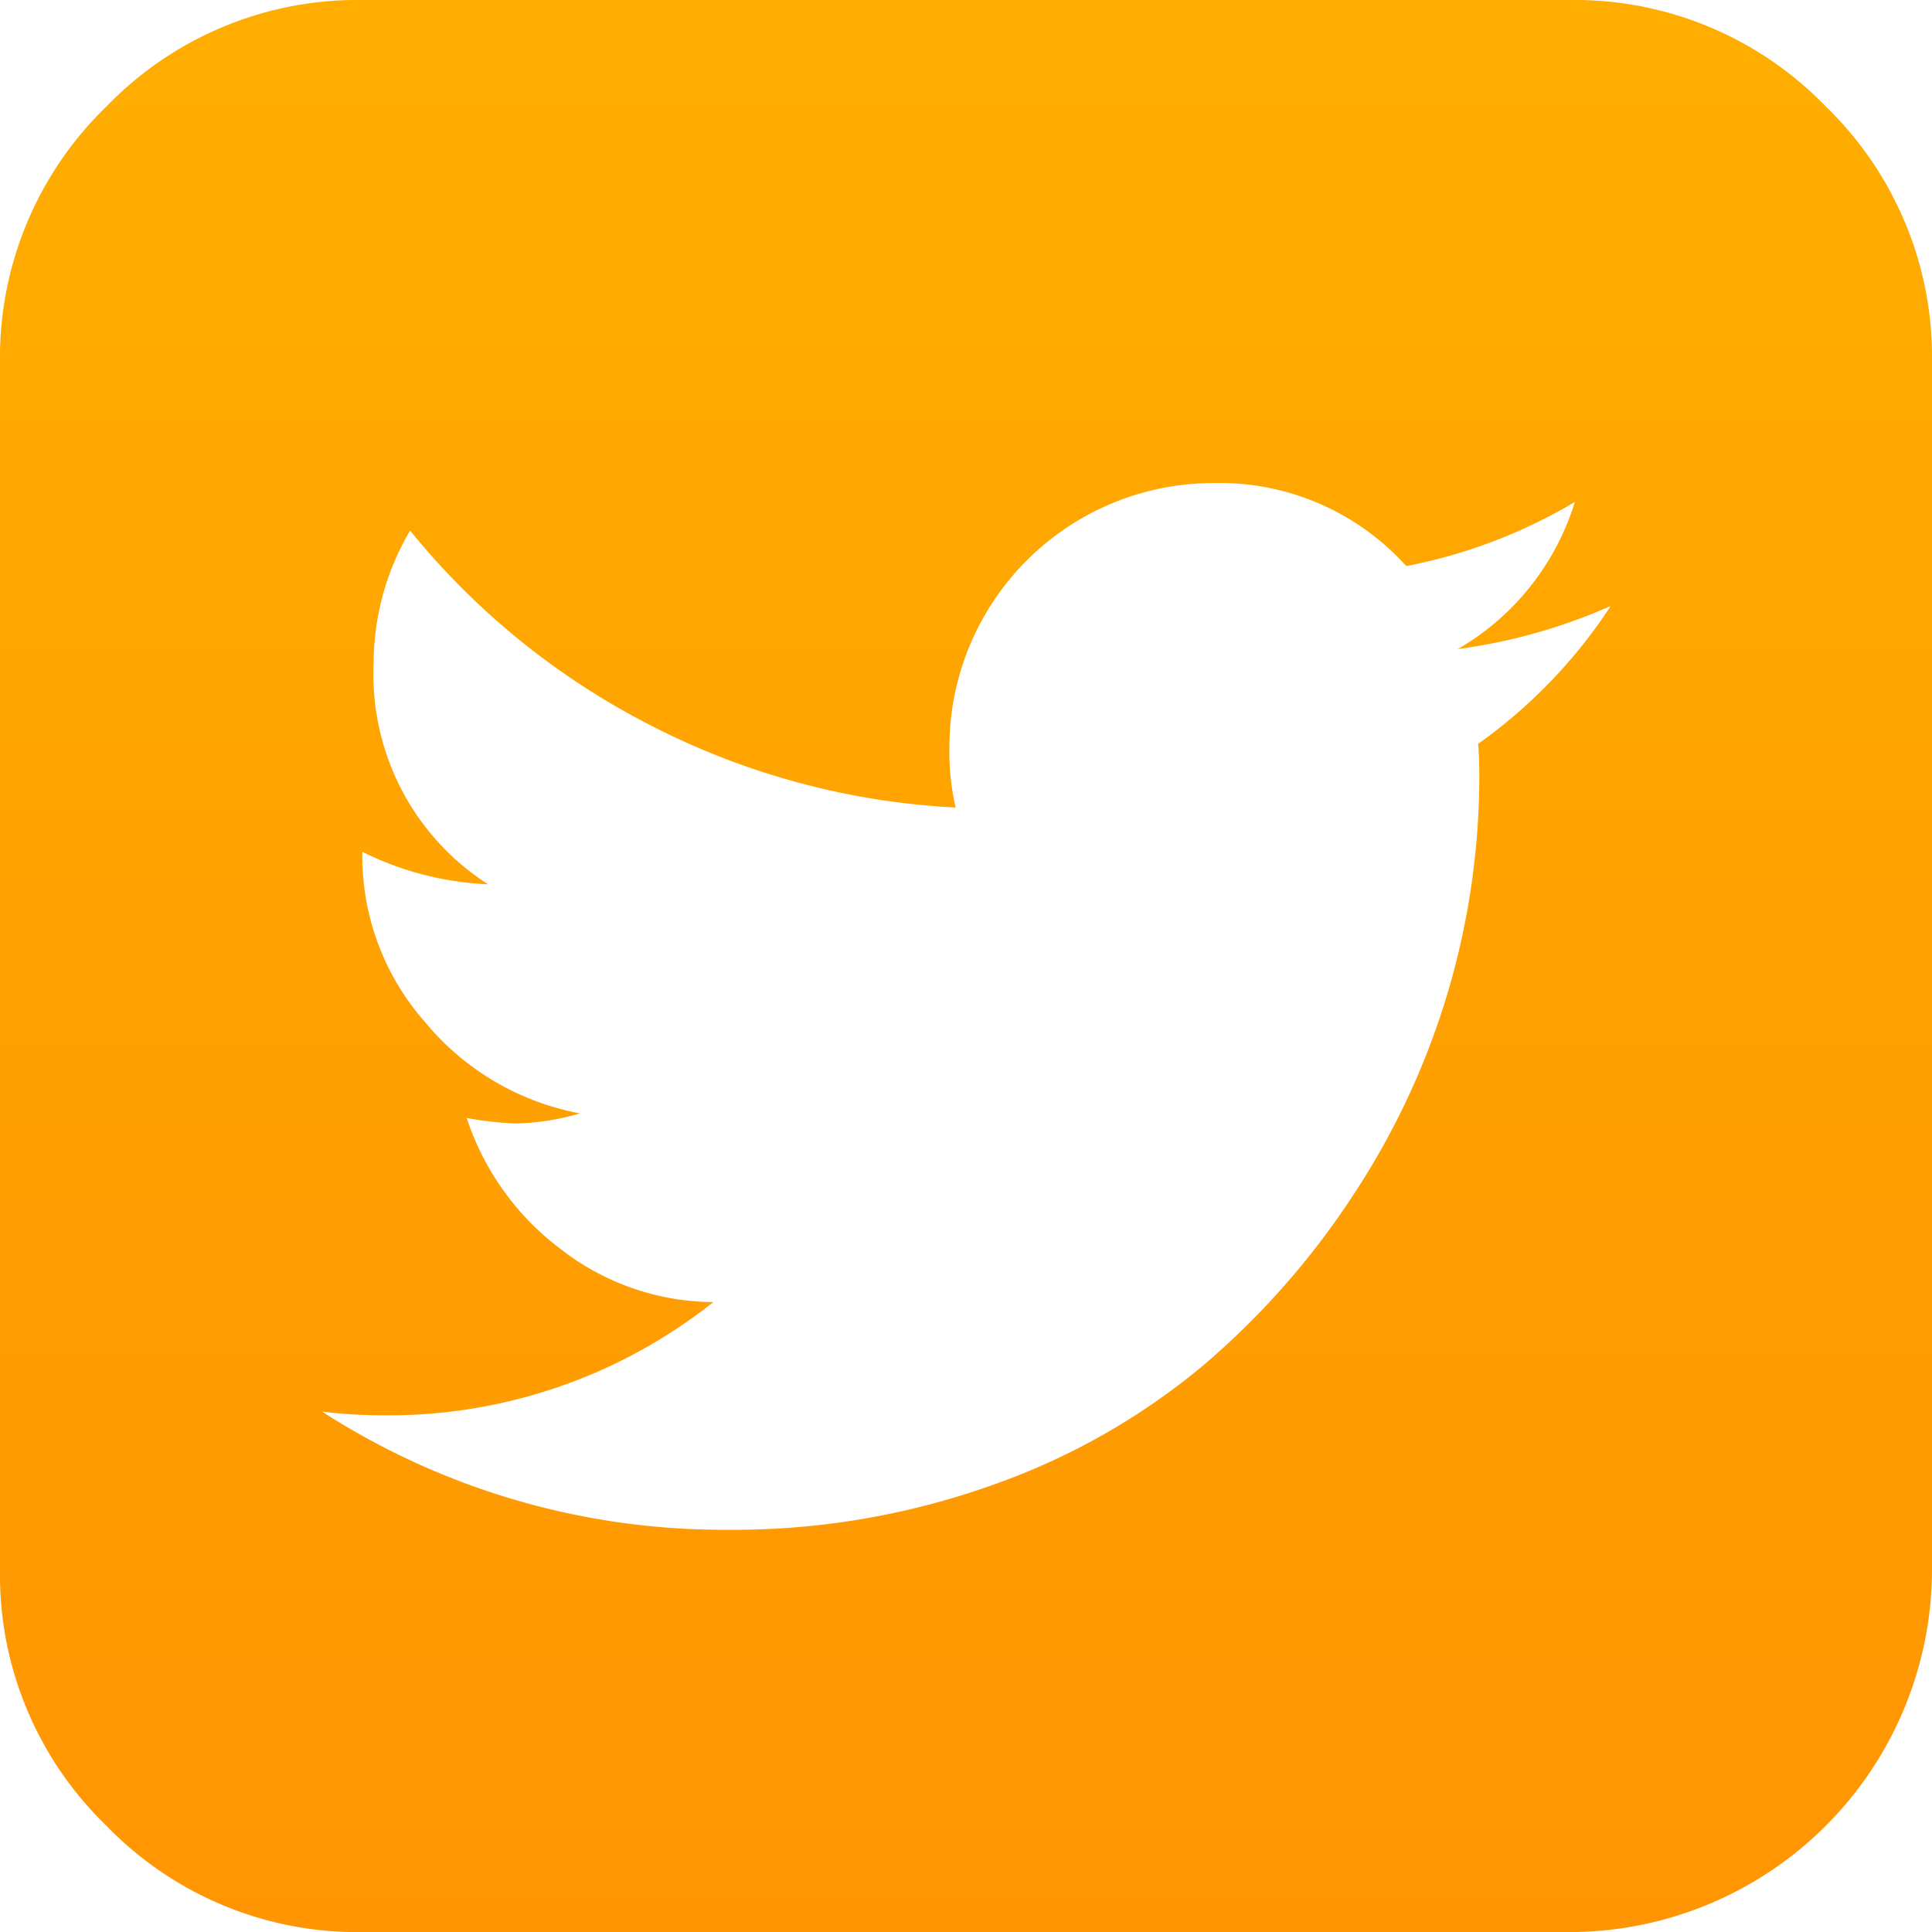 <svg xmlns="http://www.w3.org/2000/svg" xmlns:xlink="http://www.w3.org/1999/xlink" width="21.774" height="21.774" viewBox="0 0 21.774 21.774">
  <defs>
    <linearGradient id="linear-gradient" x1="0.5" x2="0.5" y2="1" gradientUnits="objectBoundingBox">
      <stop offset="0" stop-color="#ffae01"/>
      <stop offset="1" stop-color="#ff9502"/>
    </linearGradient>
  </defs>
  <path id="twitter-square" d="M18.145,6.833a6.311,6.311,0,0,1-1.715.482,2.9,2.9,0,0,0,1.319-1.658,5.907,5.907,0,0,1-1.9.723,2.83,2.83,0,0,0-2.169-.936A2.977,2.977,0,0,0,10.7,8.421a2.734,2.734,0,0,0,.071.68A8.432,8.432,0,0,1,7.343,8.18a8.423,8.423,0,0,1-2.721-2.2,2.947,2.947,0,0,0-.411,1.5A2.808,2.808,0,0,0,5.5,9.966,3.507,3.507,0,0,1,4.083,9.6v.028a2.831,2.831,0,0,0,.709,1.893,2.974,2.974,0,0,0,1.744,1.027,2.759,2.759,0,0,1-.723.114A3.978,3.978,0,0,1,5.26,12.6a3.026,3.026,0,0,0,1.056,1.475,2.828,2.828,0,0,0,1.723.6,5.883,5.883,0,0,1-3.7,1.276,5.744,5.744,0,0,1-.709-.042,8.352,8.352,0,0,0,4.565,1.332,8.675,8.675,0,0,0,2.977-.5,7.667,7.667,0,0,0,2.382-1.347,8.938,8.938,0,0,0,1.708-1.942,8.569,8.569,0,0,0,1.41-4.685q0-.255-.014-.383a5.784,5.784,0,0,0,1.489-1.545Zm3.629-2.75V17.692a4.089,4.089,0,0,1-4.083,4.083H4.083a3.934,3.934,0,0,1-2.885-1.2A3.929,3.929,0,0,1,0,17.692V4.083A3.934,3.934,0,0,1,1.2,1.2,3.929,3.929,0,0,1,4.083,0H17.692a3.934,3.934,0,0,1,2.885,1.2A3.929,3.929,0,0,1,21.774,4.083Z" transform="translate(0 0)" fill="url(#linear-gradient)"/>
</svg>
